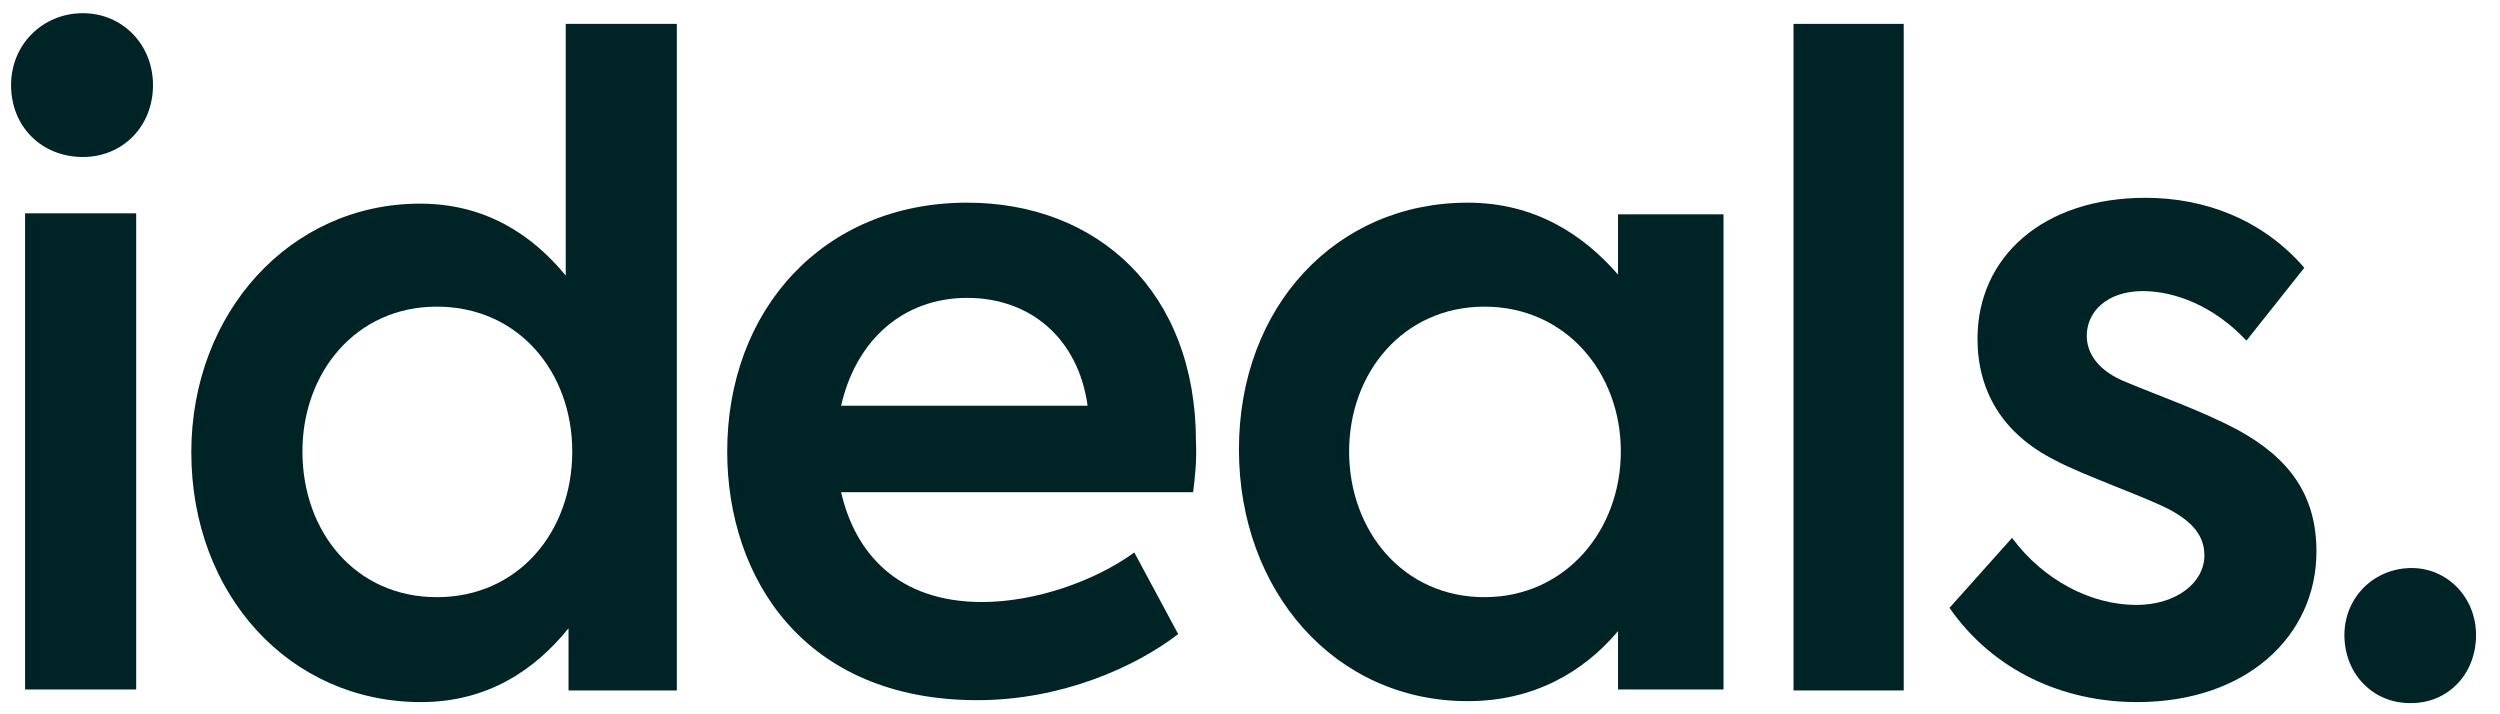 <svg width="105" height="30" viewBox="0 0 105 30" fill="none" xmlns="http://www.w3.org/2000/svg">
<path d="M0.465 3.574C0.465 1.86 1.798 0.554 3.484 0.554C5.132 0.554 6.426 1.86 6.426 3.574C6.426 5.329 5.132 6.594 3.484 6.594C1.759 6.594 0.465 5.329 0.465 3.574ZM1.053 28.958V8.961H5.72V28.958H1.053Z" fill="#002325"/>
<path d="M28.427 1.003V28.999H23.878V26.387C22.467 28.142 20.467 29.488 17.682 29.488C12.153 29.488 8.035 24.959 8.035 19C8.035 13.124 12.192 8.553 17.643 8.553C20.388 8.553 22.349 9.859 23.761 11.573V1.003H28.427ZM24.035 18.96C24.035 15.654 21.8 12.879 18.349 12.879C14.937 12.879 12.702 15.654 12.702 18.96C12.702 22.347 14.937 25.081 18.349 25.081C21.761 25.081 24.035 22.347 24.035 18.96Z" fill="#002325"/>
<path d="M50.112 20.673H35.327C35.916 23.244 37.719 25.285 41.249 25.285C43.445 25.285 45.955 24.428 47.641 23.204L49.484 26.632C47.68 28.019 44.582 29.407 41.053 29.407C33.759 29.407 30.543 24.265 30.543 18.959C30.543 13.001 34.582 8.512 40.621 8.512C46.073 8.512 50.23 12.226 50.23 18.551C50.269 19.367 50.19 20.02 50.112 20.673ZM35.327 17.041H45.68C45.288 14.226 43.288 12.511 40.621 12.511C37.955 12.511 35.955 14.266 35.327 17.041Z" fill="#002325"/>
<path d="M72.388 8.961V28.958H67.957V26.509C66.506 28.223 64.427 29.448 61.643 29.448C56.035 29.448 52.035 24.795 52.035 18.878C52.035 12.879 56.114 8.512 61.643 8.512C64.427 8.512 66.467 9.818 67.957 11.532V9.002H72.388V8.961ZM68.075 18.959C68.075 15.654 65.761 12.879 62.349 12.879C58.937 12.879 56.663 15.654 56.663 18.959C56.663 22.306 58.937 25.081 62.349 25.081C65.722 25.081 68.075 22.306 68.075 18.959Z" fill="#002325"/>
<path d="M75.328 28.958V1.003H79.956V28.999H75.328V28.958Z" fill="#002325"/>
<path d="M81.879 25.53L84.506 22.591C85.84 24.387 87.84 25.407 89.722 25.407C91.408 25.407 92.585 24.469 92.585 23.326C92.585 22.469 92.036 21.898 91.134 21.408C90.036 20.837 87.526 19.98 86.31 19.327C84.114 18.225 83.055 16.429 83.055 14.226C83.055 10.797 85.8 8.308 90.114 8.308C92.585 8.308 95.016 9.206 96.781 11.246L94.35 14.307C92.977 12.838 91.33 12.226 89.997 12.226C88.506 12.226 87.644 13.083 87.644 14.103C87.644 14.797 88.075 15.572 89.33 16.062C90.585 16.592 92.467 17.245 93.997 18.062C96.154 19.245 97.291 20.796 97.291 23.163C97.291 26.713 94.35 29.488 89.761 29.488C86.663 29.488 83.722 28.182 81.879 25.53Z" fill="#002325"/>
<path d="M98.465 26.672C98.465 25.081 99.72 23.857 101.288 23.857C102.779 23.857 103.994 25.081 103.994 26.672C103.994 28.346 102.779 29.529 101.288 29.529C99.72 29.57 98.465 28.346 98.465 26.672Z" fill="#002325"/>
</svg>
